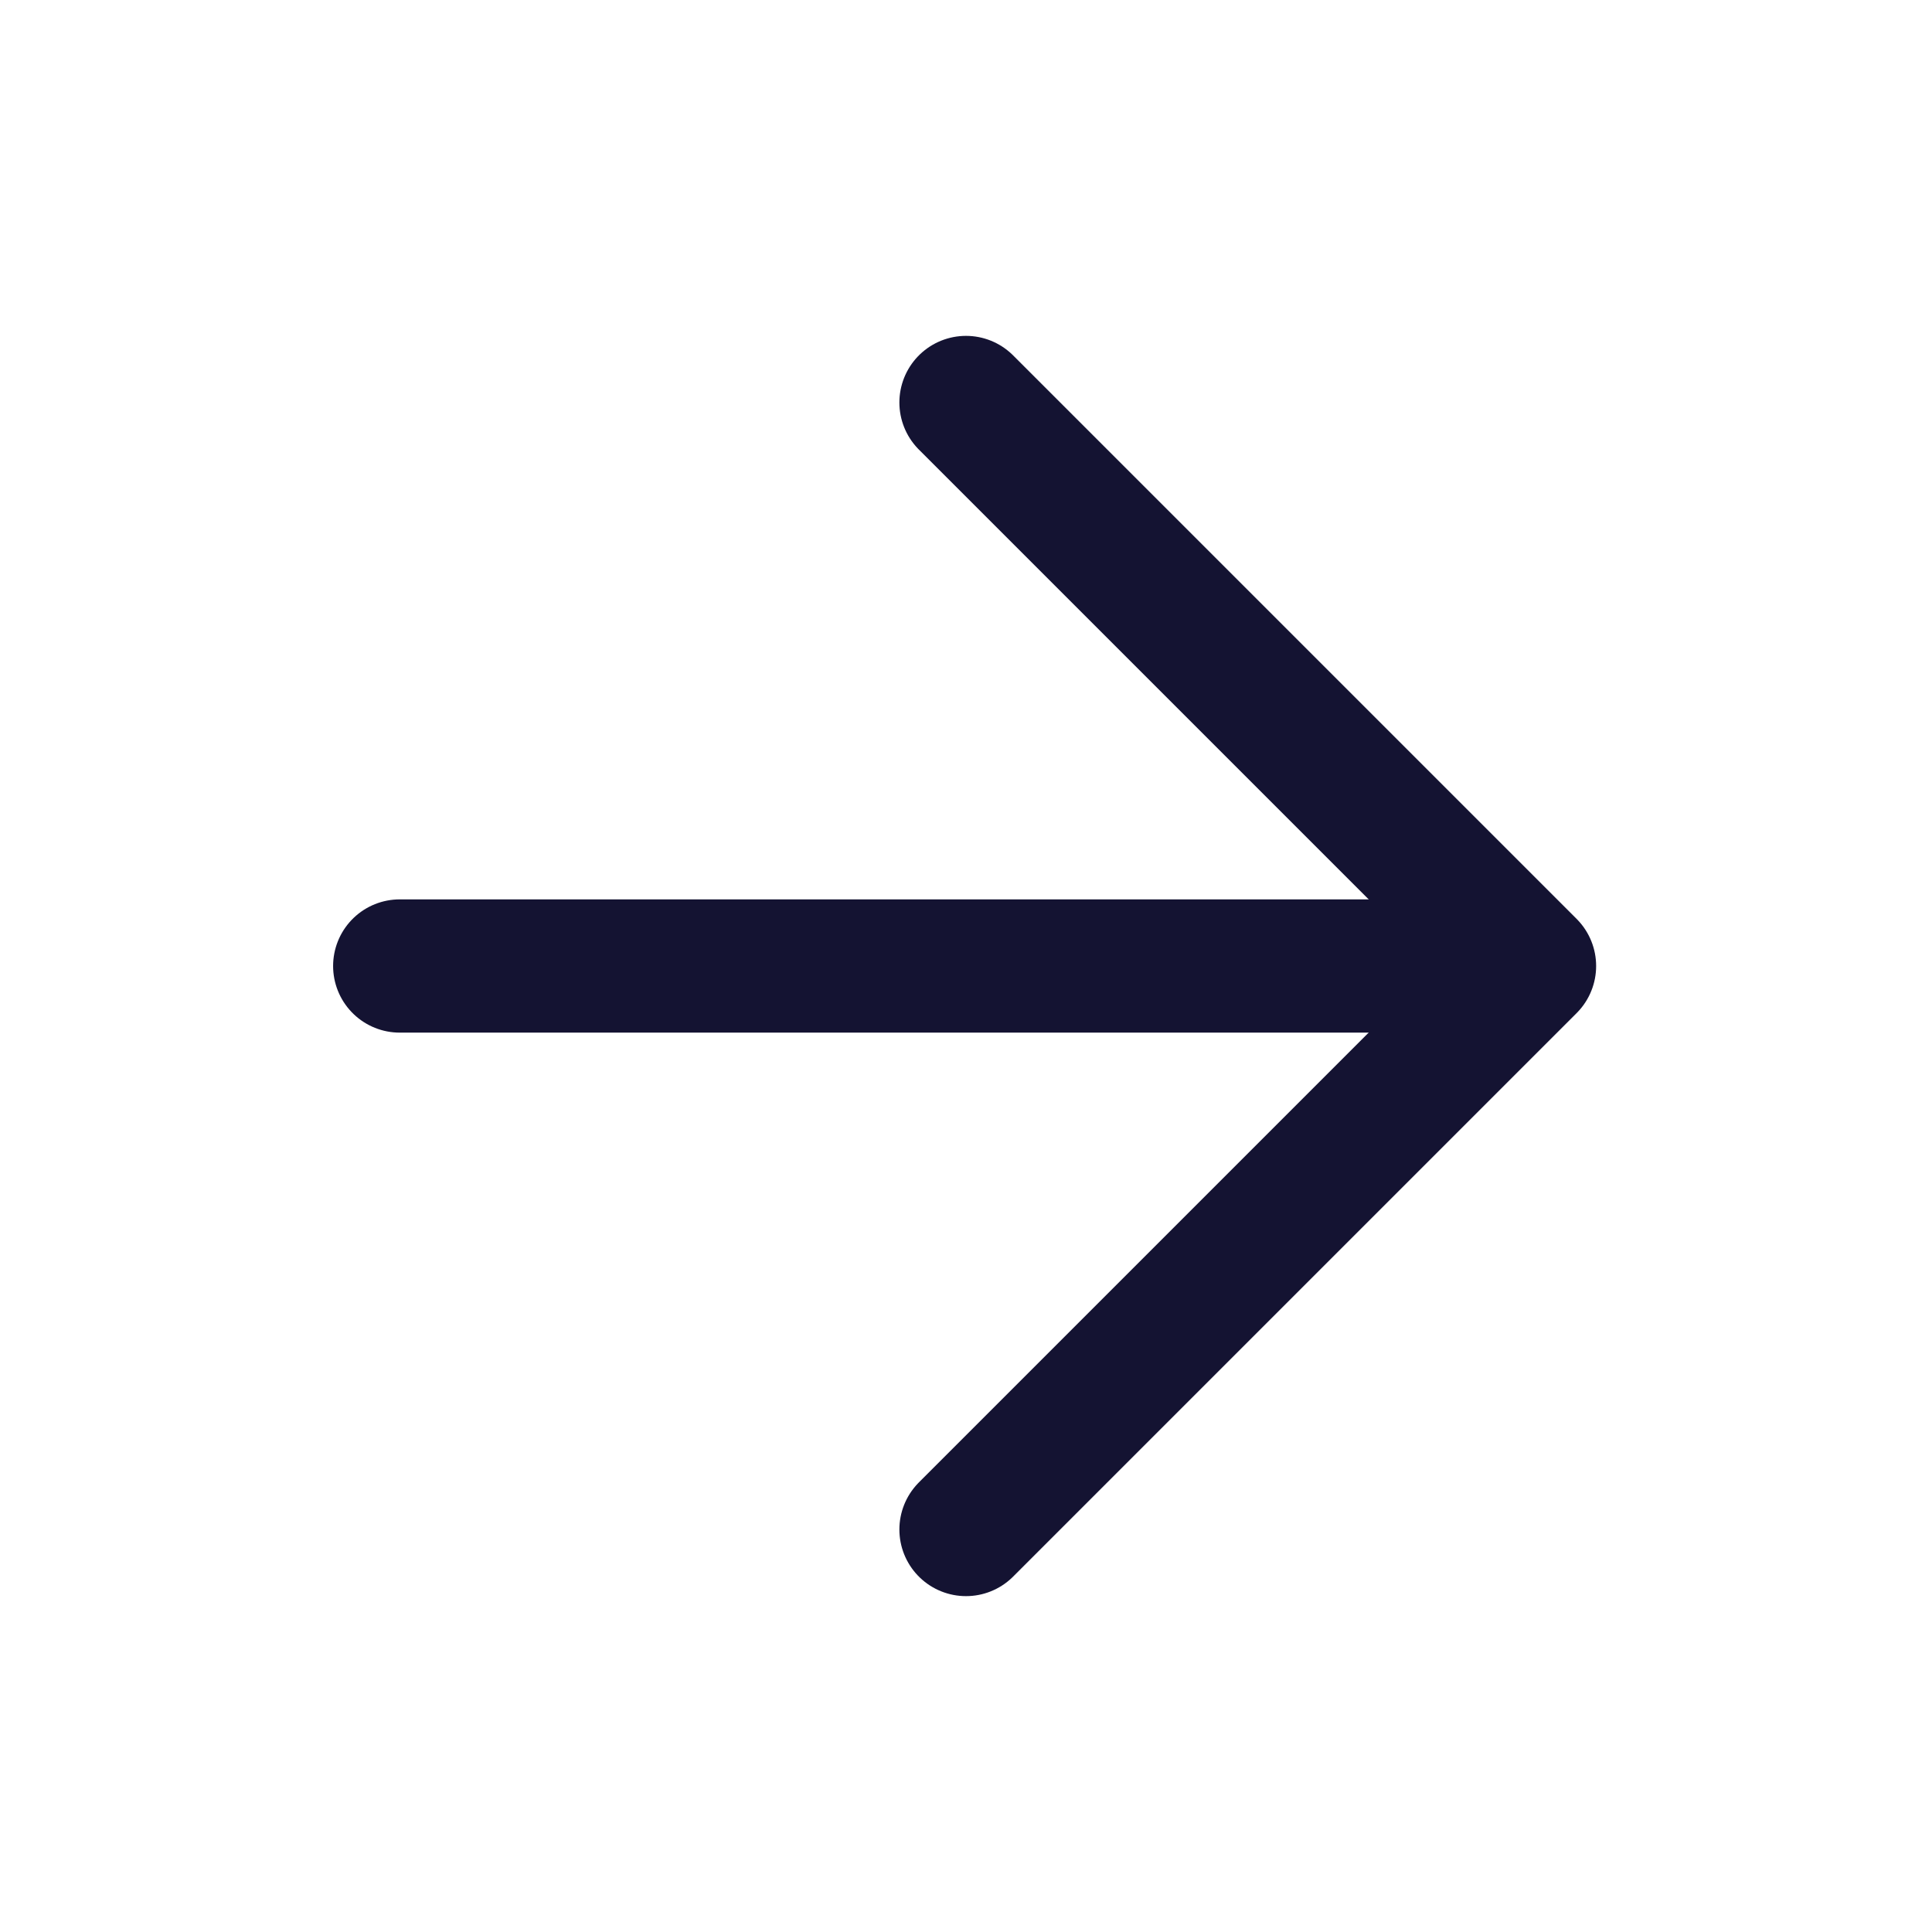 <svg width="58" height="58" viewBox="0 0 58 58" fill="none" xmlns="http://www.w3.org/2000/svg">
<path d="M12 29H45.833" stroke="#141332" stroke-width="4" stroke-linecap="round" stroke-linejoin="round"/>
<path d="M29 12.083L45.917 29L29 45.917" stroke="#141332" stroke-width="4" stroke-linecap="round" stroke-linejoin="round"/>
</svg>
